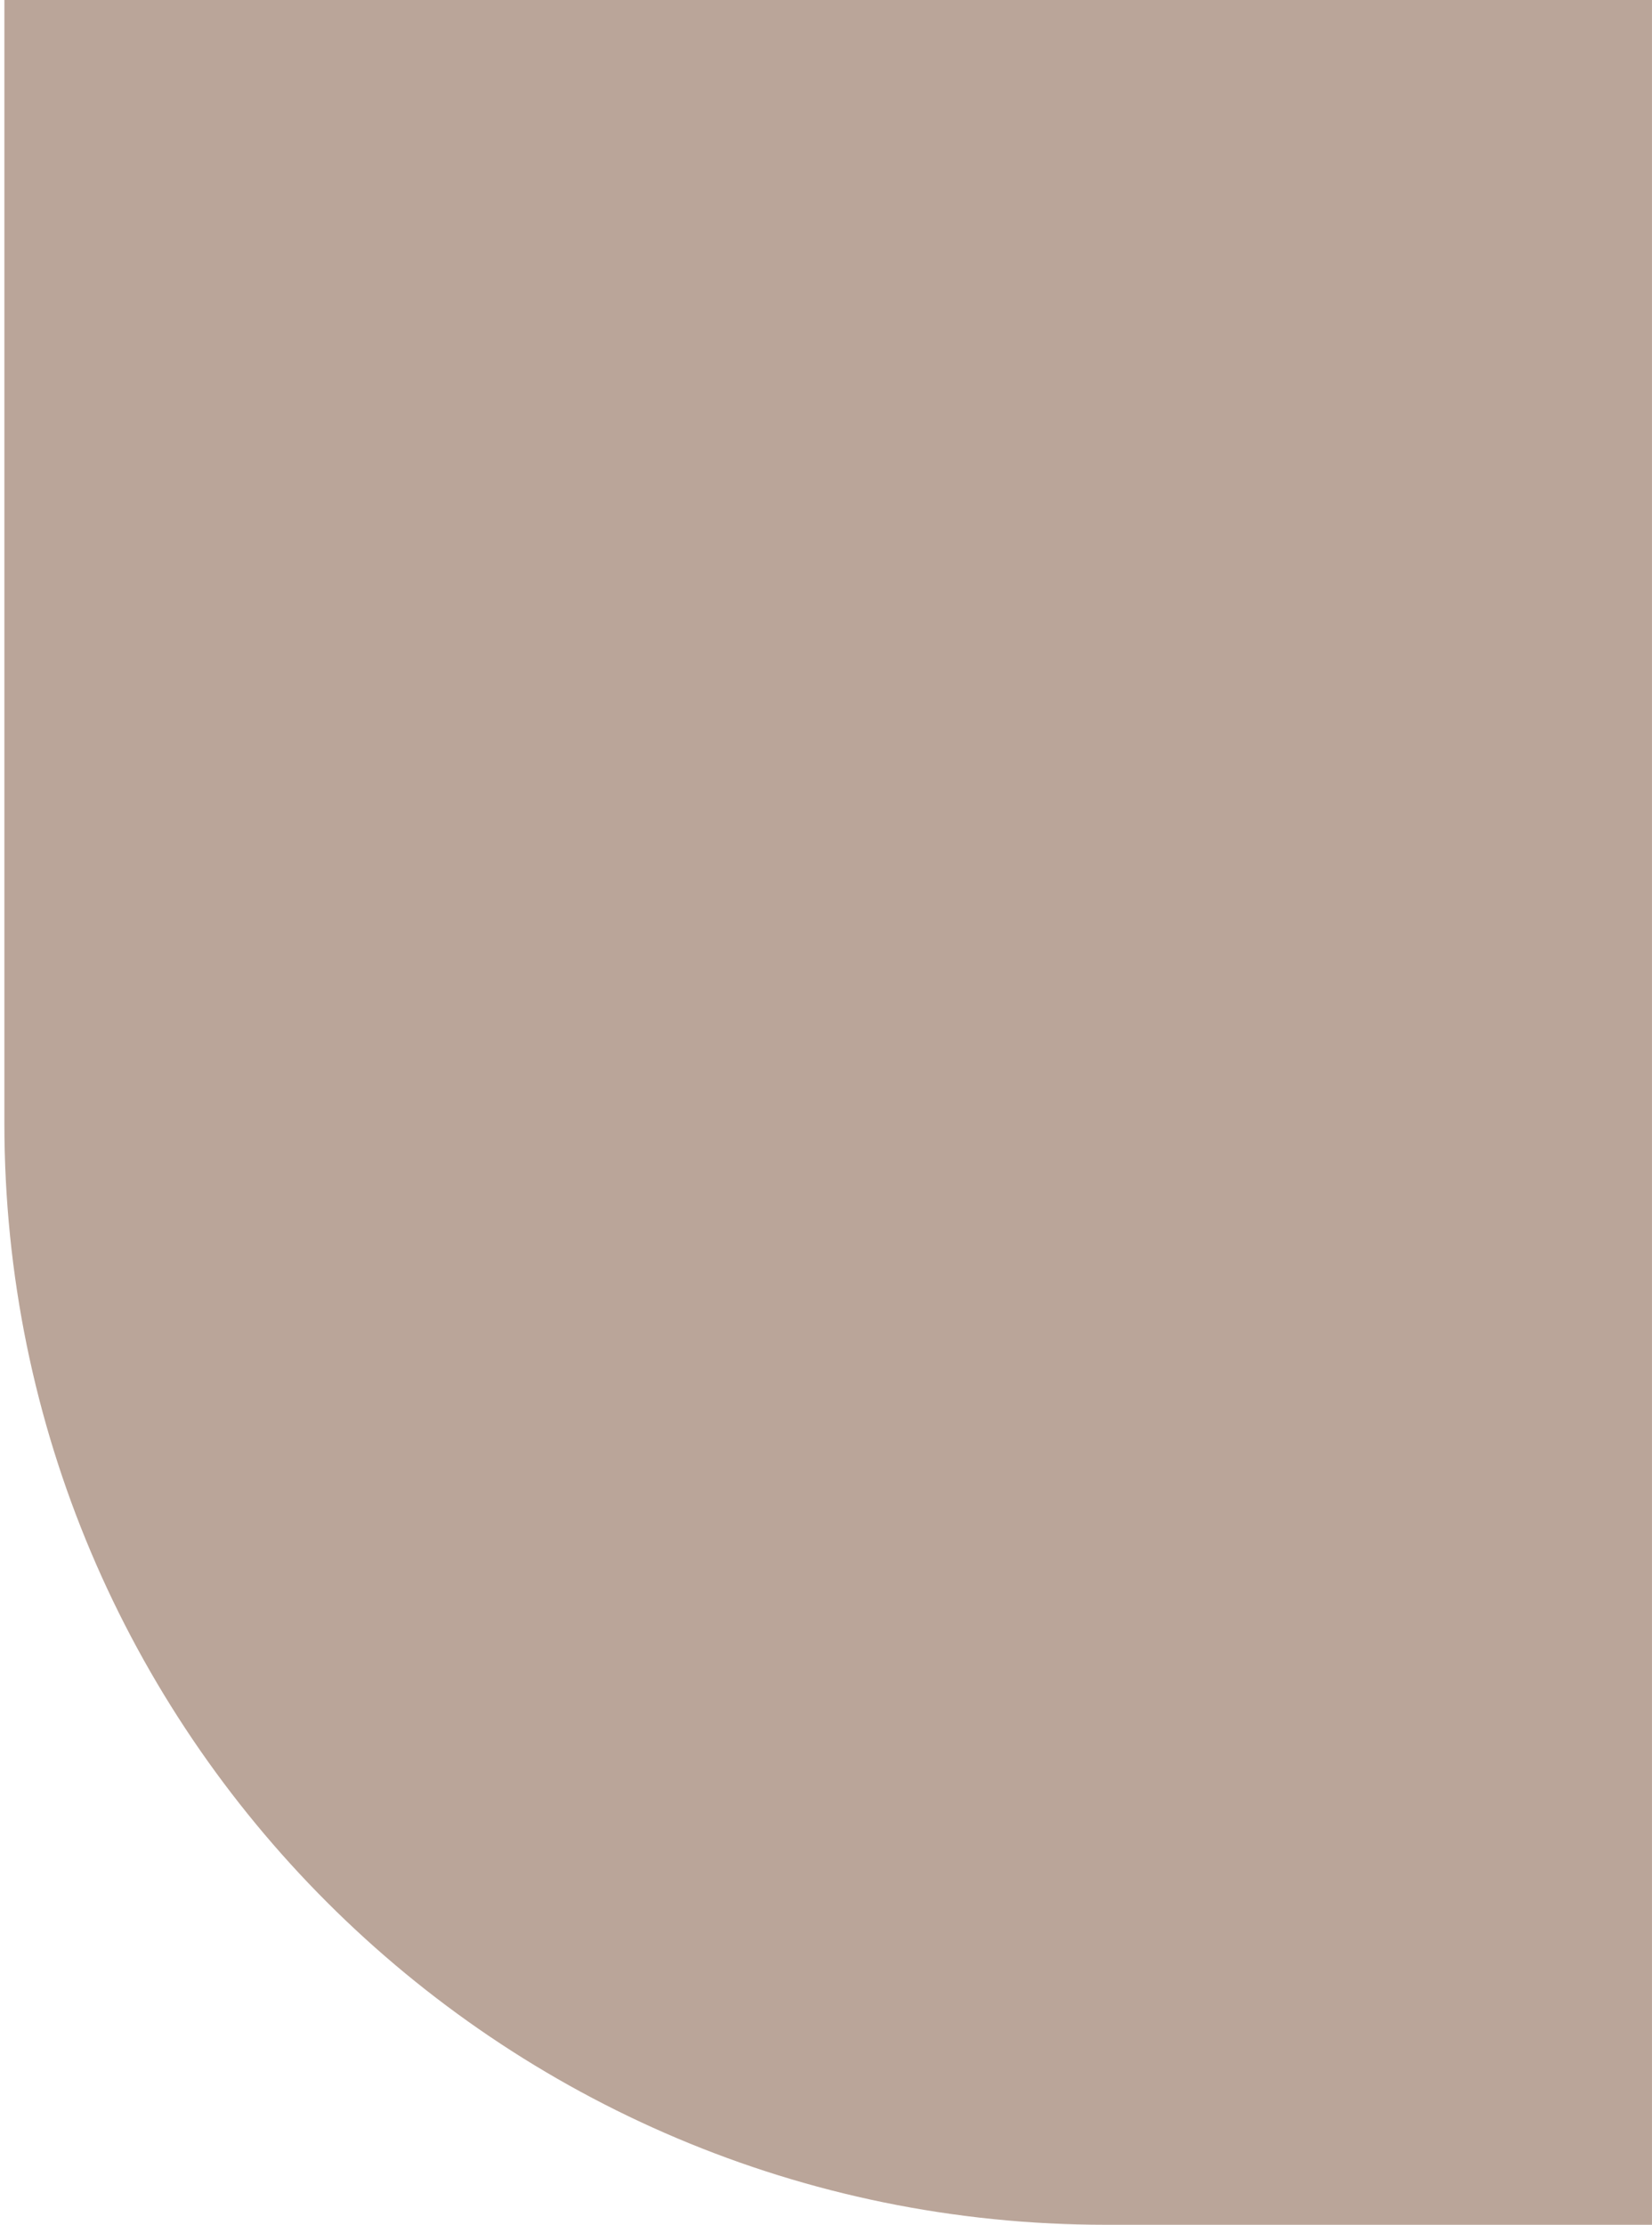 <?xml version="1.0" encoding="UTF-8"?> <svg xmlns="http://www.w3.org/2000/svg" width="375" height="505" viewBox="0 0 375 505" fill="none"> <path d="M0.995 255C0.995 393.071 112.923 505 250.995 505H374.995V0H0.995V255Z" fill="#BAA599"></path> </svg> 